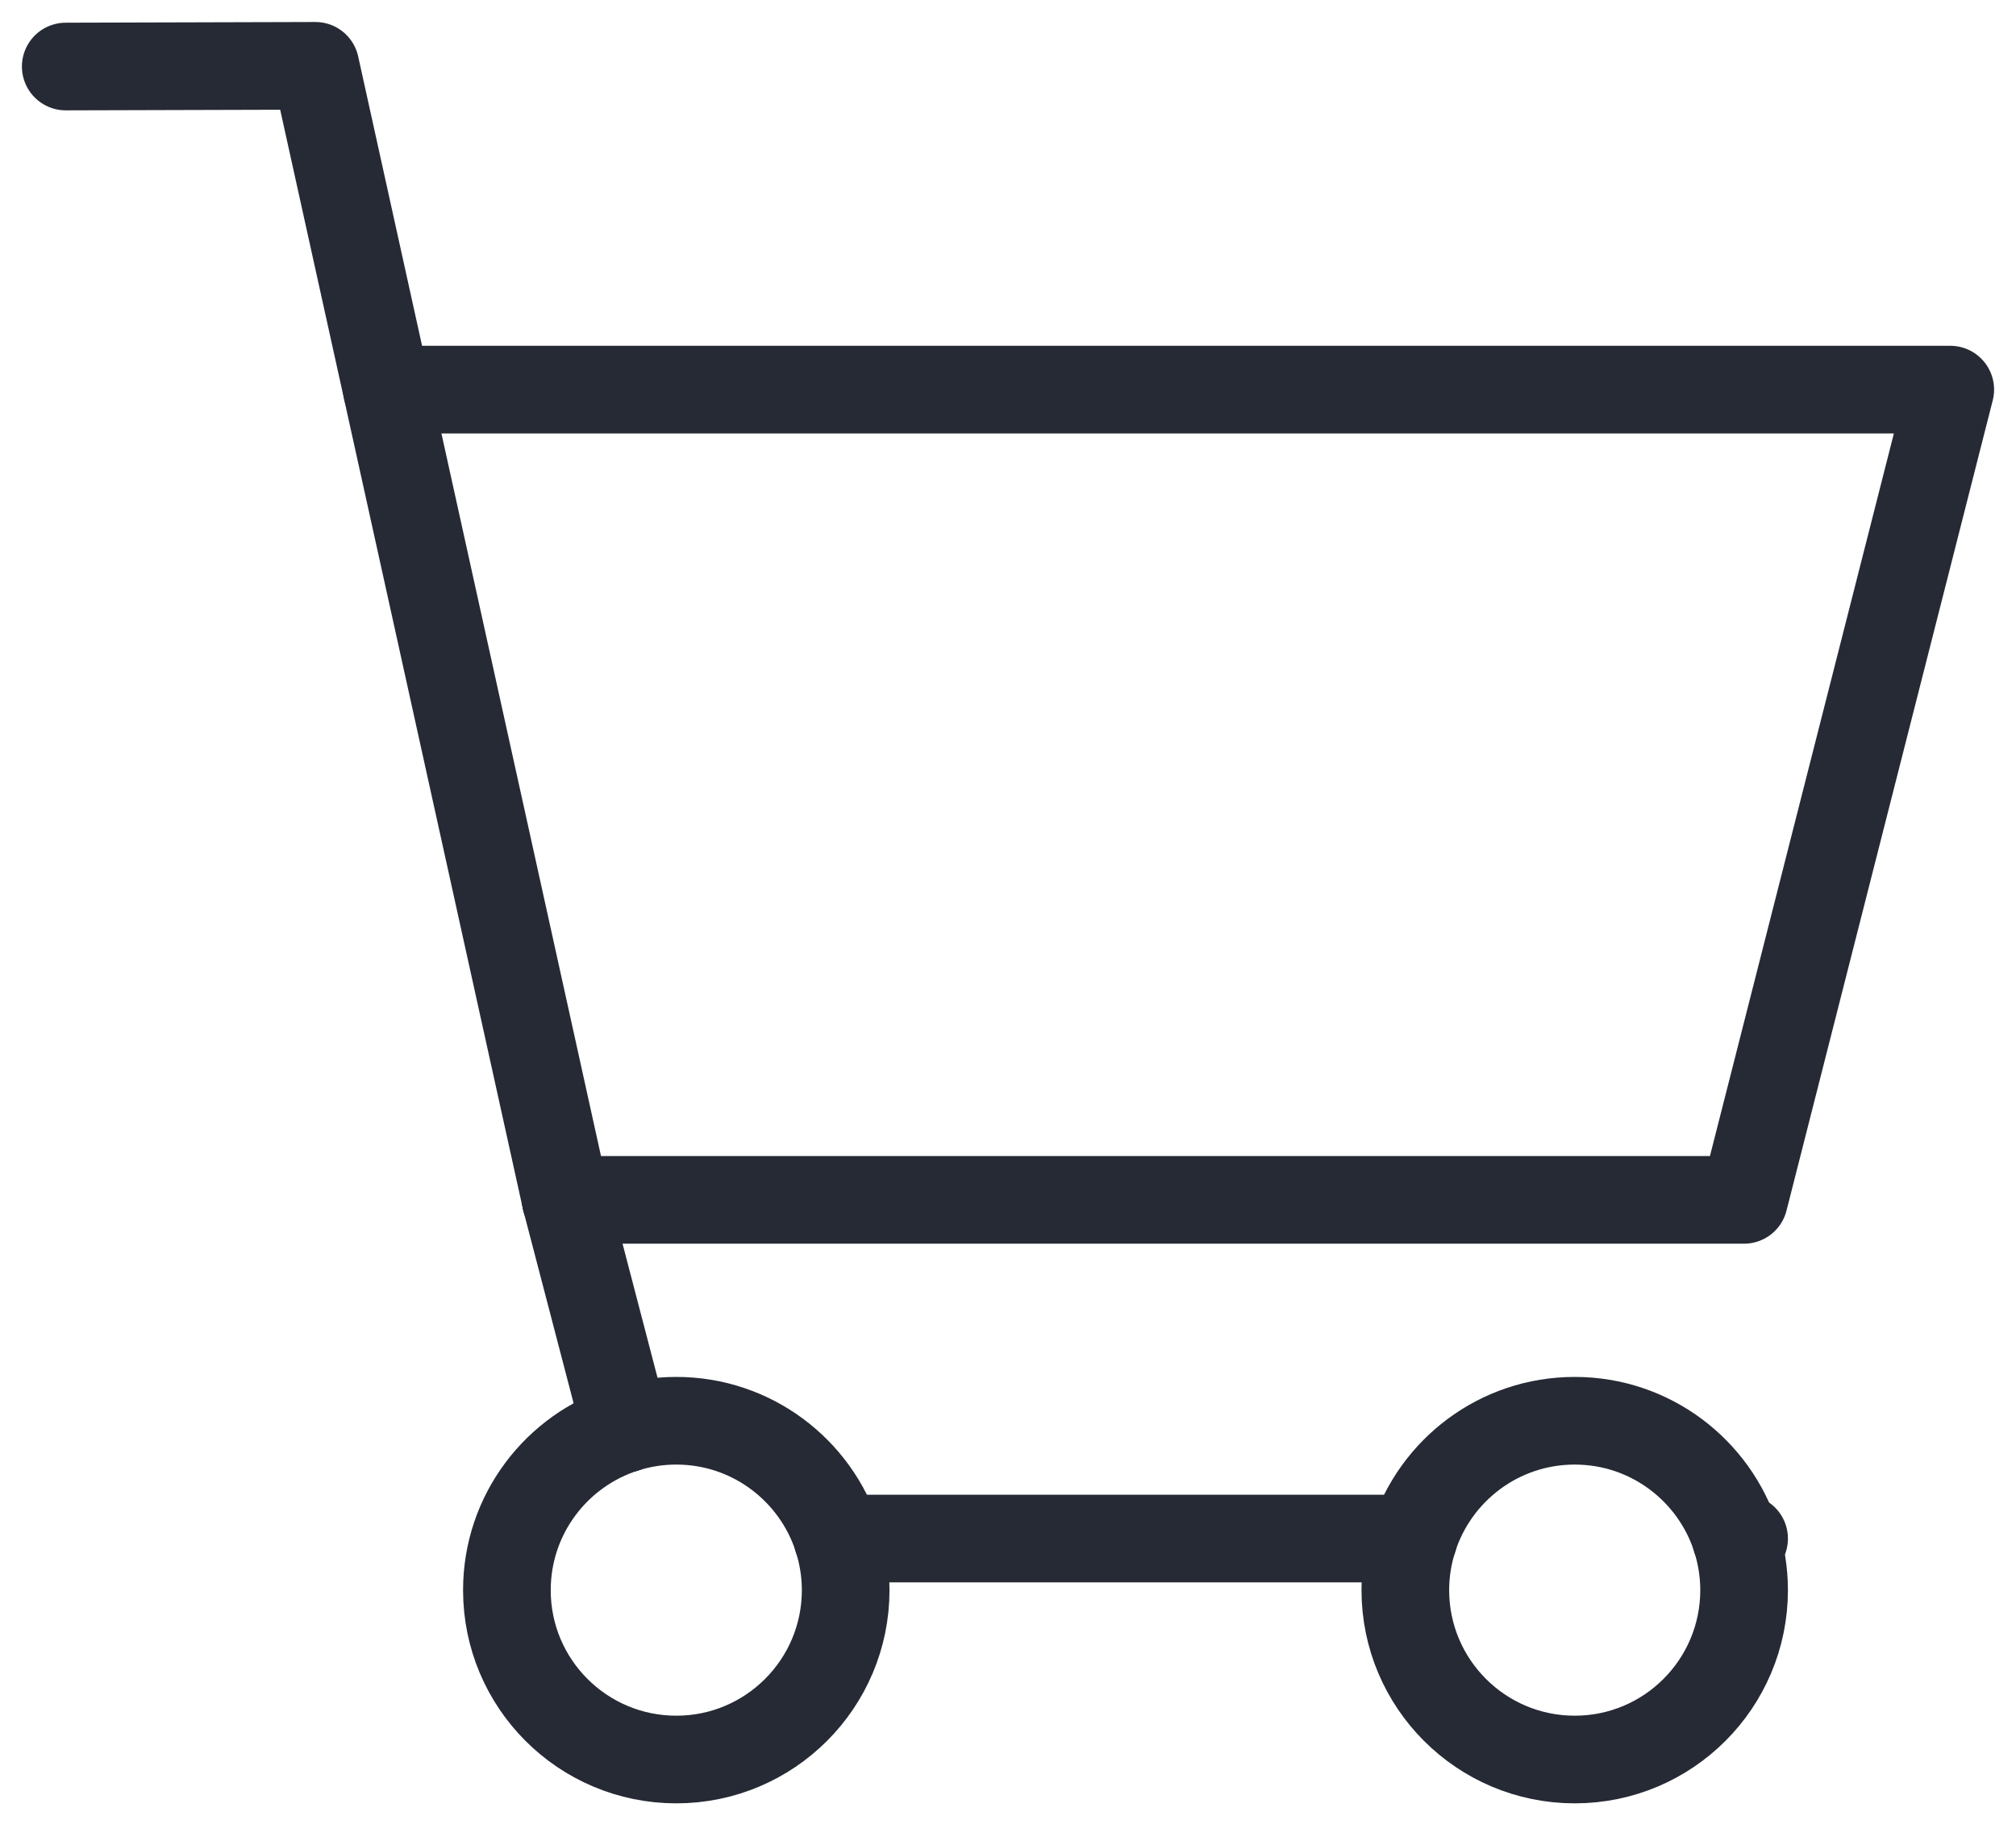 <?xml version="1.0" encoding="UTF-8"?> <svg xmlns="http://www.w3.org/2000/svg" xmlns:xlink="http://www.w3.org/1999/xlink" width="23px" height="21px" viewBox="0 0 23 21"><!-- Generator: sketchtool 61 (101010) - https://sketch.com --><title>9236AA48-E9D8-41BE-AA0E-A36EE81A4751</title><desc>Created with sketchtool.</desc><g id="Base-Pages" stroke="none" stroke-width="1" fill="none" fill-rule="evenodd" stroke-linecap="round" stroke-linejoin="round"><g id="Home-2" transform="translate(-1414, -6)" stroke="#262A35"><g id="Top-Navigation"><g id="top-navigation"><g id="product" transform="translate(1398, 5)"><g id="uico-cart-icon" transform="translate(16, 0)"><g id="Group-5" transform="translate(0, 0.824)"><polyline id="Stroke-1" points="6.455 13.865 19.897 13.865 22.25 4.621 4.414 4.621"></polyline><polyline id="Stroke-3" points="6.455 13.865 3.598 0.927 0.75 0.935"></polyline></g><line x1="19.806" y1="18.553" x2="19.898" y2="18.553" id="Stroke-6"></line><line x1="9.556" y1="18.553" x2="16.125" y2="18.553" id="Stroke-7"></line><line x1="6.455" y1="14.688" x2="7.136" y2="17.297" id="Stroke-8"></line><g id="Group-17" transform="translate(5, 16.824)"><path d="M2.136,0.474 C2.319,0.416 2.513,0.385 2.716,0.385 C3.577,0.385 4.307,0.95 4.556,1.729" id="Stroke-9"></path><path d="M2.136,0.474 C1.352,0.72 0.783,1.453 0.783,2.318 C0.783,3.385 1.648,4.25 2.716,4.25 C3.782,4.25 4.648,3.385 4.648,2.318 C4.648,2.112 4.615,1.915 4.556,1.729" id="Stroke-11"></path><path d="M14.806,1.729 C14.557,0.95 13.827,0.385 12.966,0.385 C12.103,0.385 11.374,0.95 11.125,1.729" id="Stroke-13"></path><path d="M14.806,1.729 C14.865,1.915 14.898,2.112 14.898,2.317 C14.898,3.384 14.033,4.25 12.966,4.25 C11.898,4.25 11.033,3.384 11.033,2.317 C11.033,2.112 11.066,1.915 11.125,1.729" id="Stroke-15"></path></g></g></g></g></g></g></g></svg> 